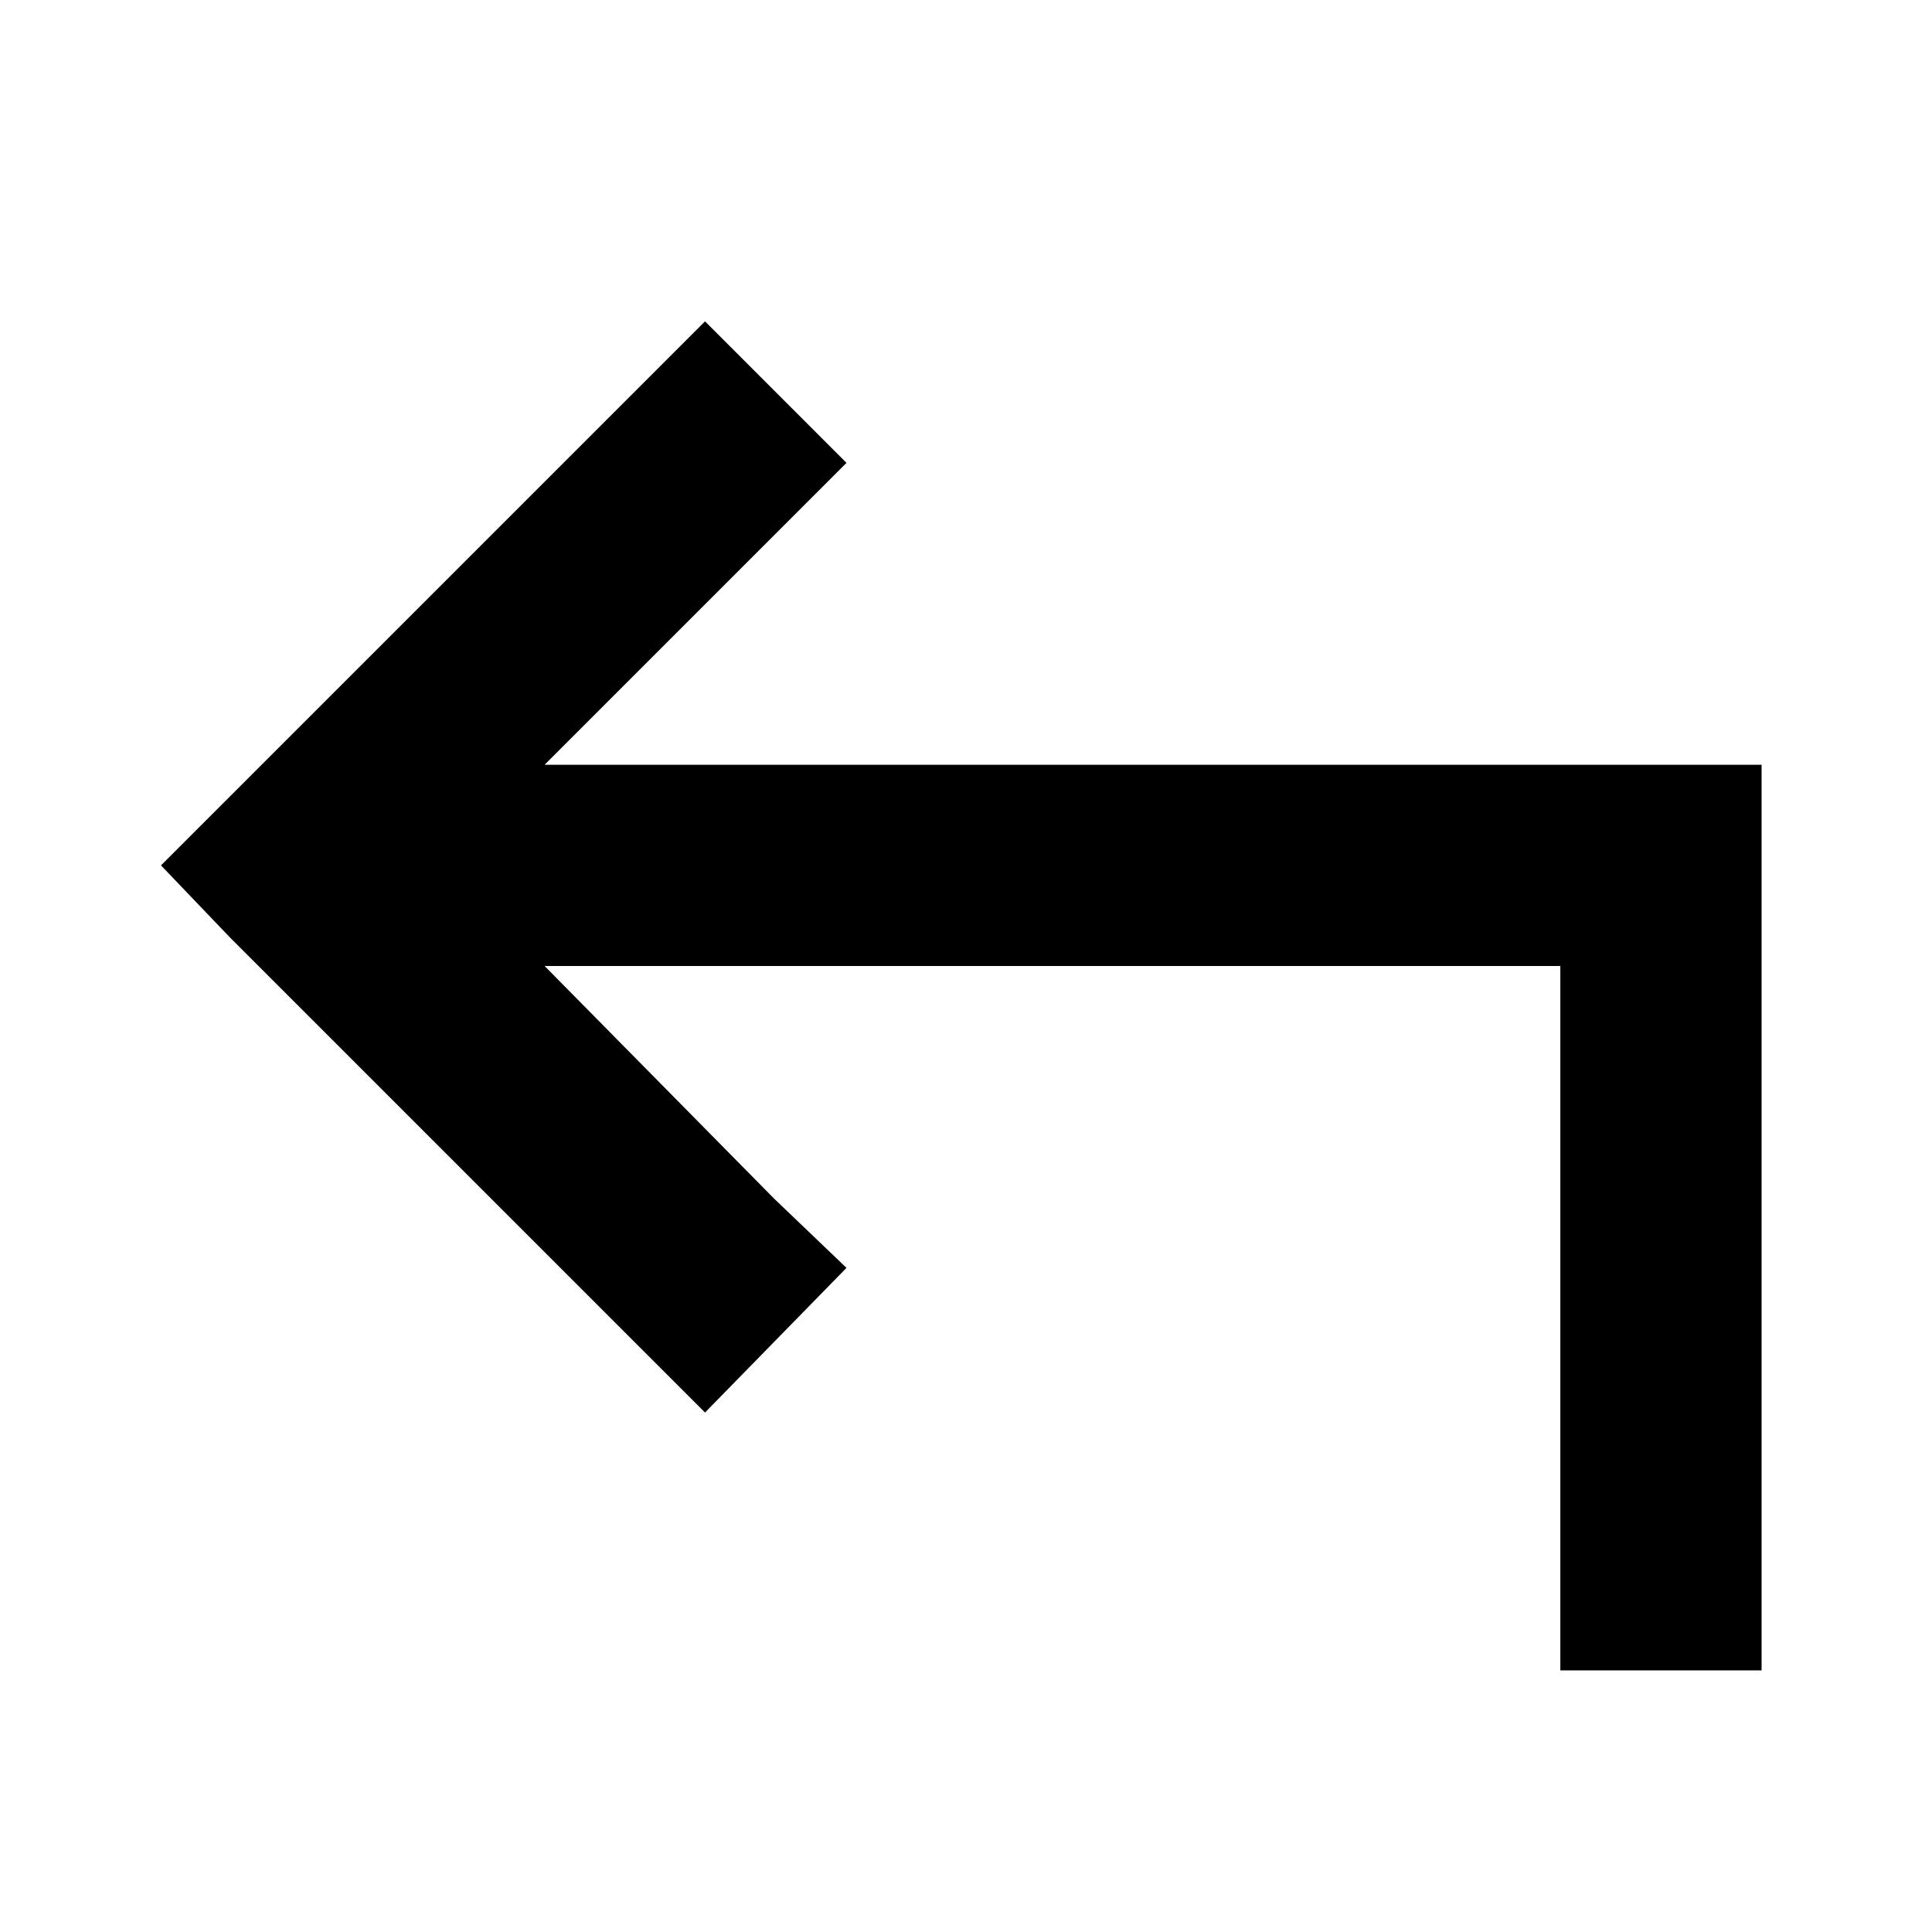 <svg xmlns="http://www.w3.org/2000/svg" fill="none" viewBox="0 0 48 48" height="48" width="48">
<path fill="black" d="M15.719 33.297L5.719 23.297L4 21.5L5.719 19.781L15.719 9.781L17.516 7.984L21.031 11.5L19.234 13.297L13.531 19H41.266H43.766V21.5V39V41.5H38.766V39V24H13.531L19.234 29.781L21.031 31.5L17.516 35.094L15.719 33.297Z"></path>
</svg>
